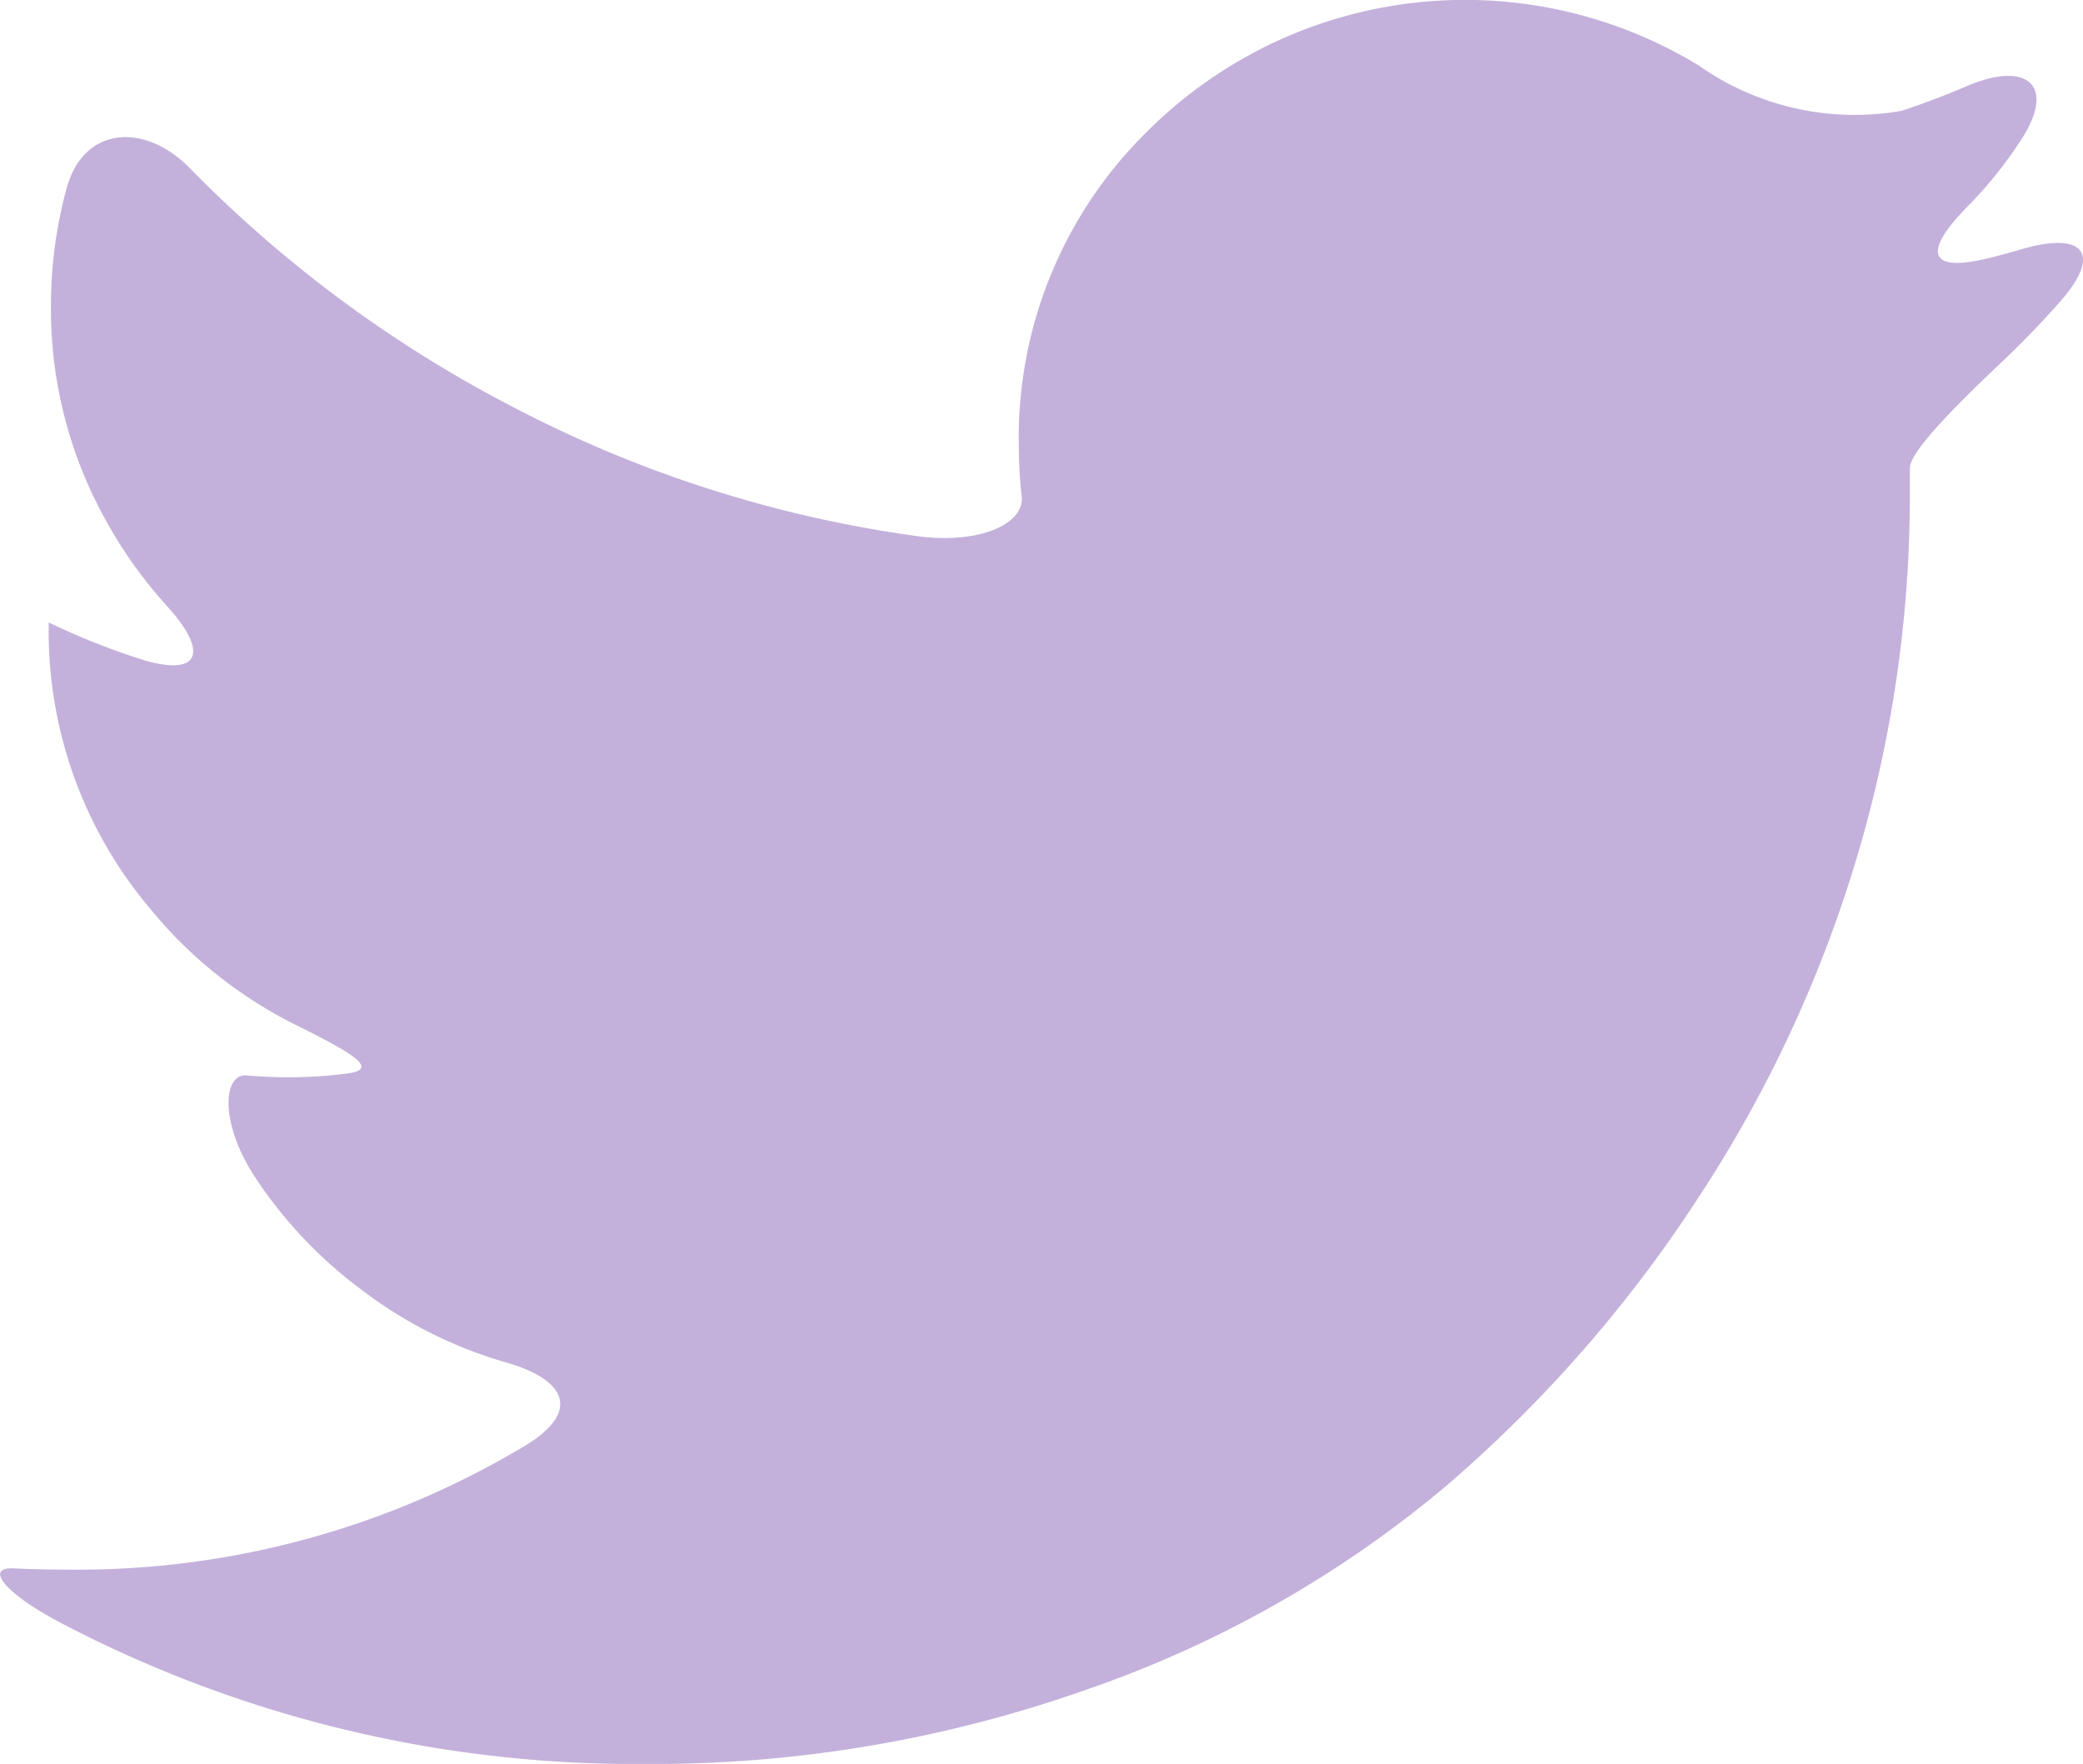<svg xmlns="http://www.w3.org/2000/svg" viewBox="0 0 21.257 18"><path fill="#c3b1db" d="M20.63 2.543q-.157.046-.314.086c-.641.162-.7-.052-.236-.523a4.273 4.273 0 00.551-.688c.357-.556.047-.8-.56-.539q-.325.139-.661.251a2.763 2.763 0 01-2.073-.461 4.587 4.587 0 00-5.616.659 4.379 4.379 0 00-1.324 3.214 4.8 4.8 0 00.029.523c.032.288-.453.5-1.107.4a12.571 12.571 0 01-4.034-1.286 12.935 12.935 0 01-3.346-2.461c-.462-.473-1.087-.432-1.26.206A4.551 4.551 0 00.52 3.122a4.425 4.425 0 00.548 2.166 4.65 4.65 0 00.639.9c.411.452.348.714-.224.553a7.379 7.379 0 01-.986-.389v.028A4.388 4.388 0 001.53 9.27a4.521 4.521 0 001.479 1.184c.592.293.868.457.537.5a4.7 4.7 0 01-.6.039q-.205 0-.43-.019c-.237-.02-.279.474.08 1.028a4.548 4.548 0 001.1 1.164 4.445 4.445 0 001.463.735c.636.181.763.511.2.851a8.875 8.875 0 01-4.67 1.265q-.287 0-.549-.013c-.3-.015-.1.252.485.559A12.613 12.613 0 006.567 18a13.281 13.281 0 004.542-.766 11.552 11.552 0 003.628-2.053 13.739 13.739 0 002.595-2.96 13.2 13.2 0 001.624-3.494 12.913 12.913 0 00.534-3.649v-.3c0-.163.428-.6.91-1.057q.326-.306.623-.643c.435-.492.241-.72-.393-.535z"/></svg>
